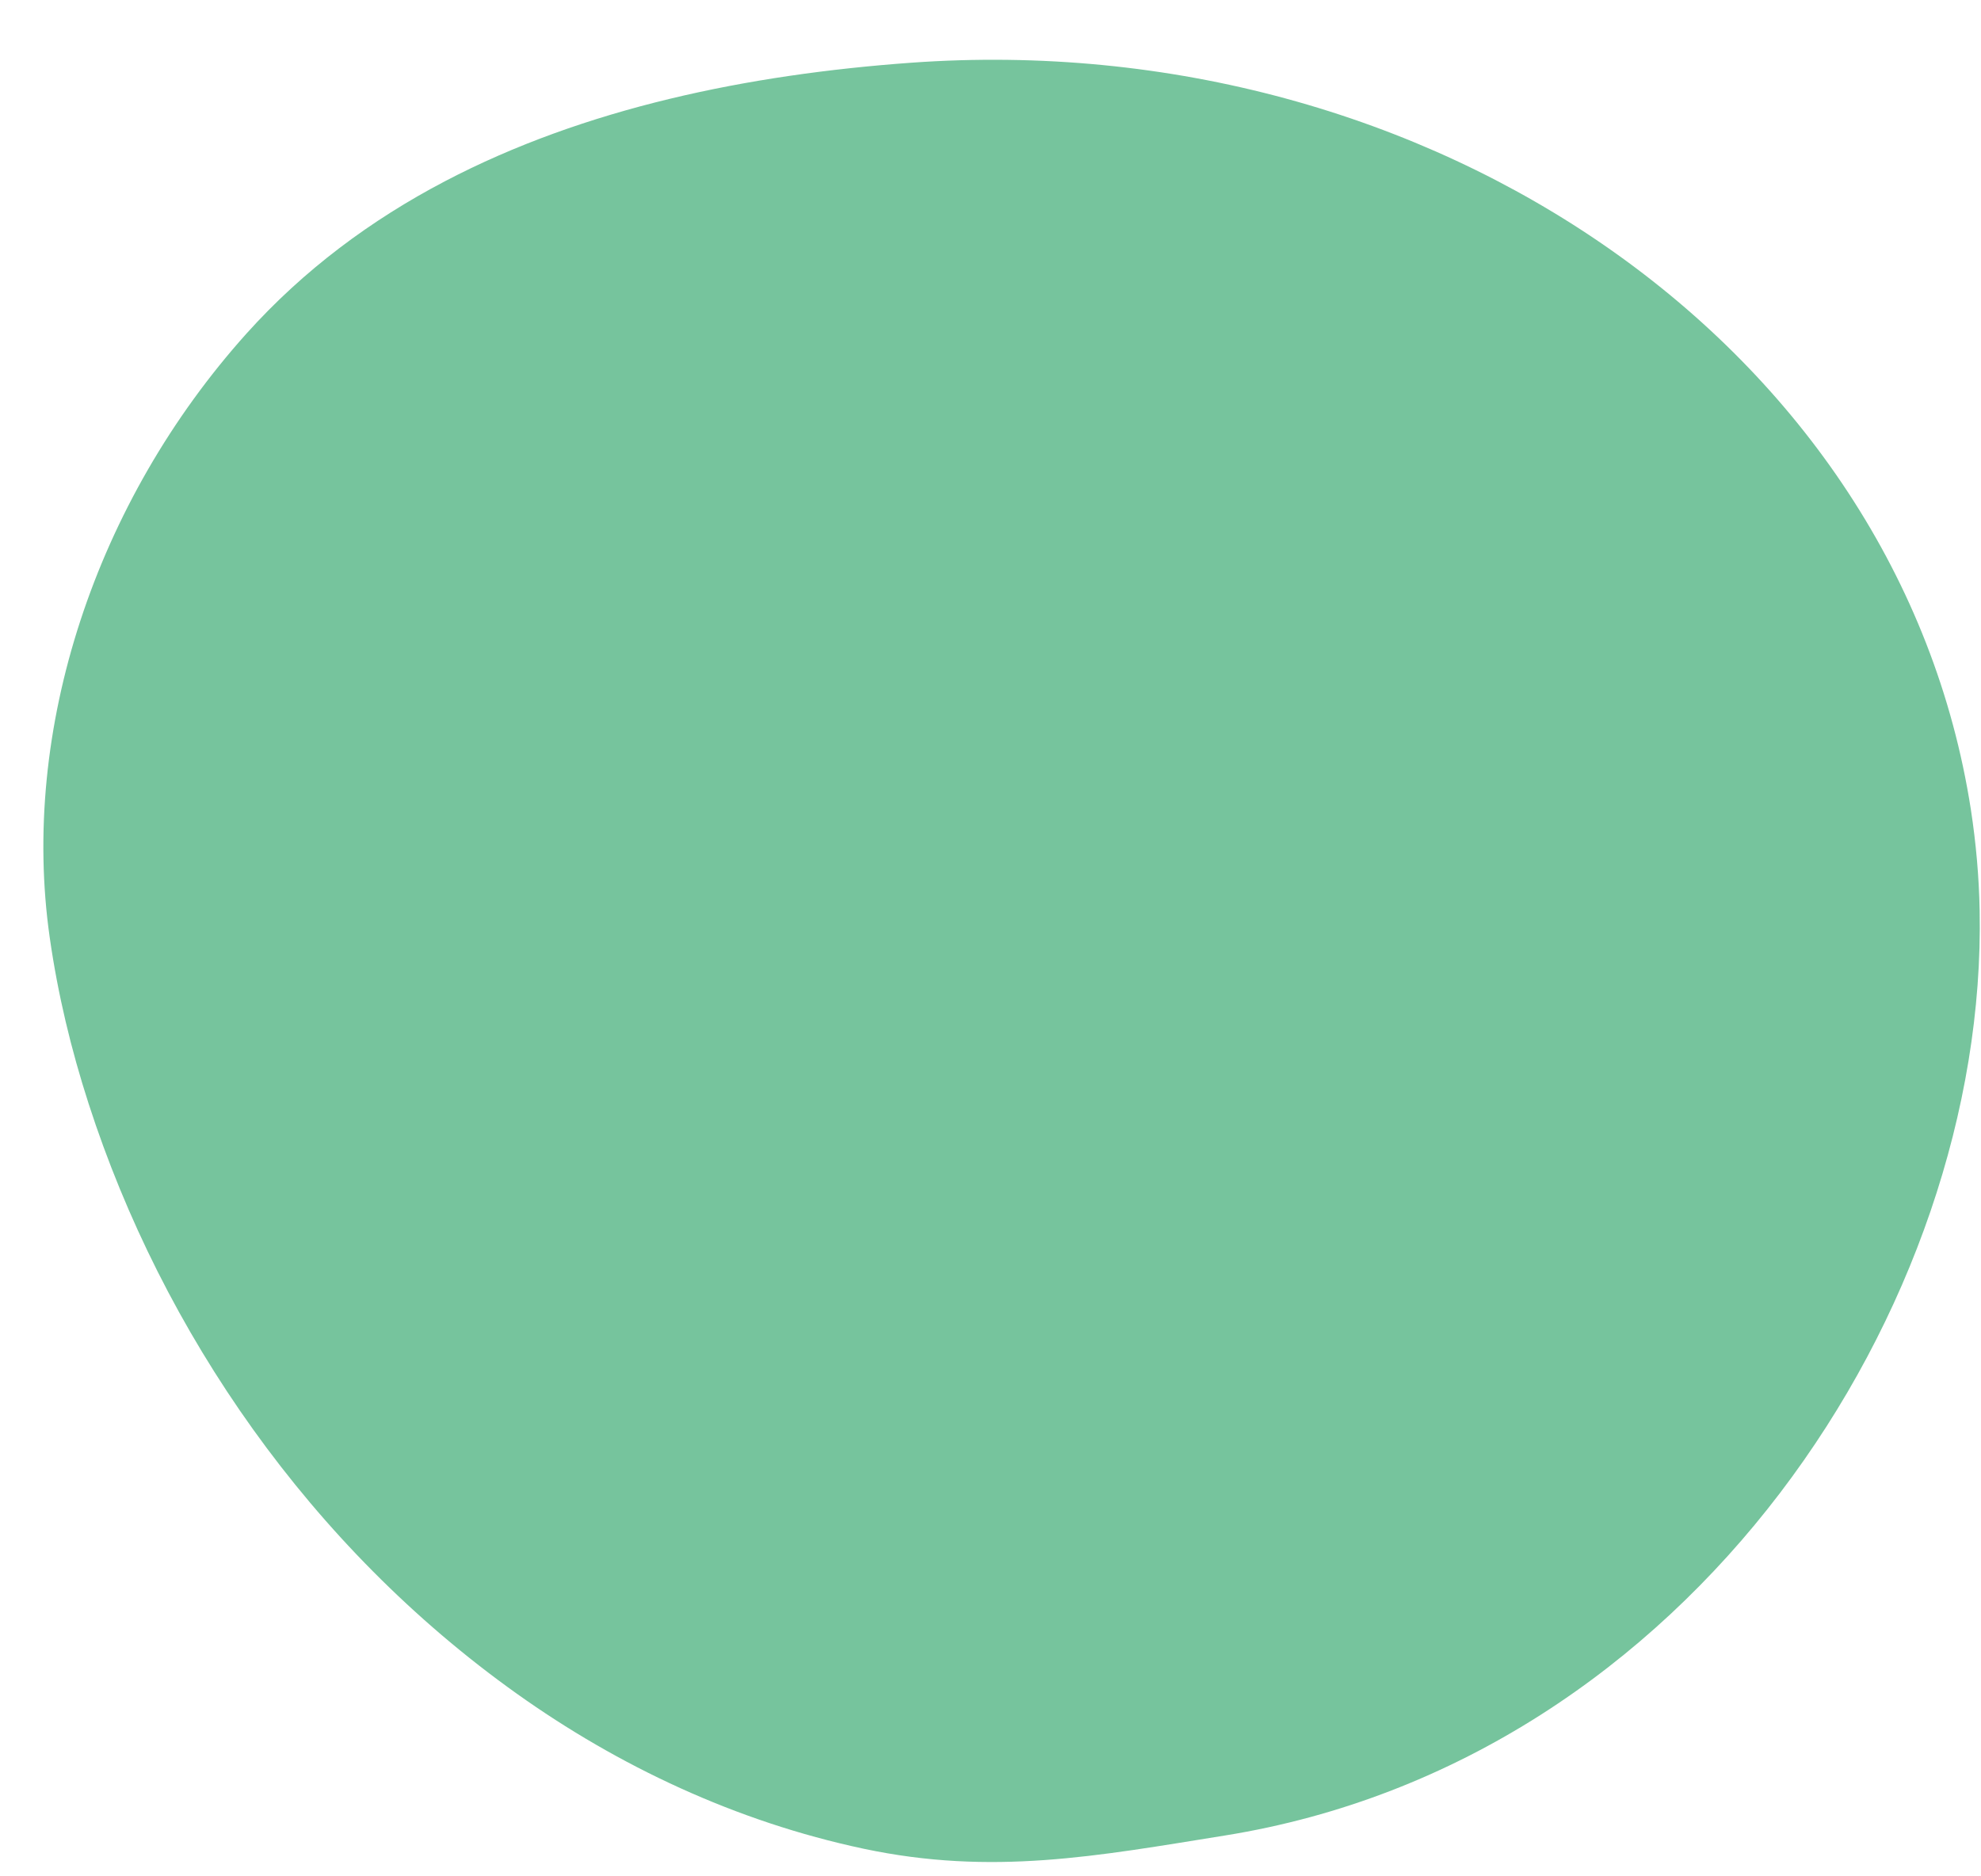 <svg width="19" height="18" viewBox="0 0 19 18" fill="none" xmlns="http://www.w3.org/2000/svg">
<path d="M4.267 1.739C5.608 1.036 7.175 0.715 8.735 0.602C13.726 0.241 18.215 3.33 18.903 7.767C18.952 8.087 18.981 8.411 18.987 8.736C19.061 12.528 16.215 16.89 11.75 17.608C10.519 17.806 9.516 17.997 8.282 17.735C7.055 17.474 5.93 16.941 4.957 16.248C2.977 14.837 1.559 12.782 0.85 10.588C0.682 10.068 0.554 9.535 0.477 8.994C0.192 7 0.917 4.812 2.365 3.199C2.913 2.589 3.559 2.11 4.267 1.739Z" fill="#76C49D"/>
</svg>
